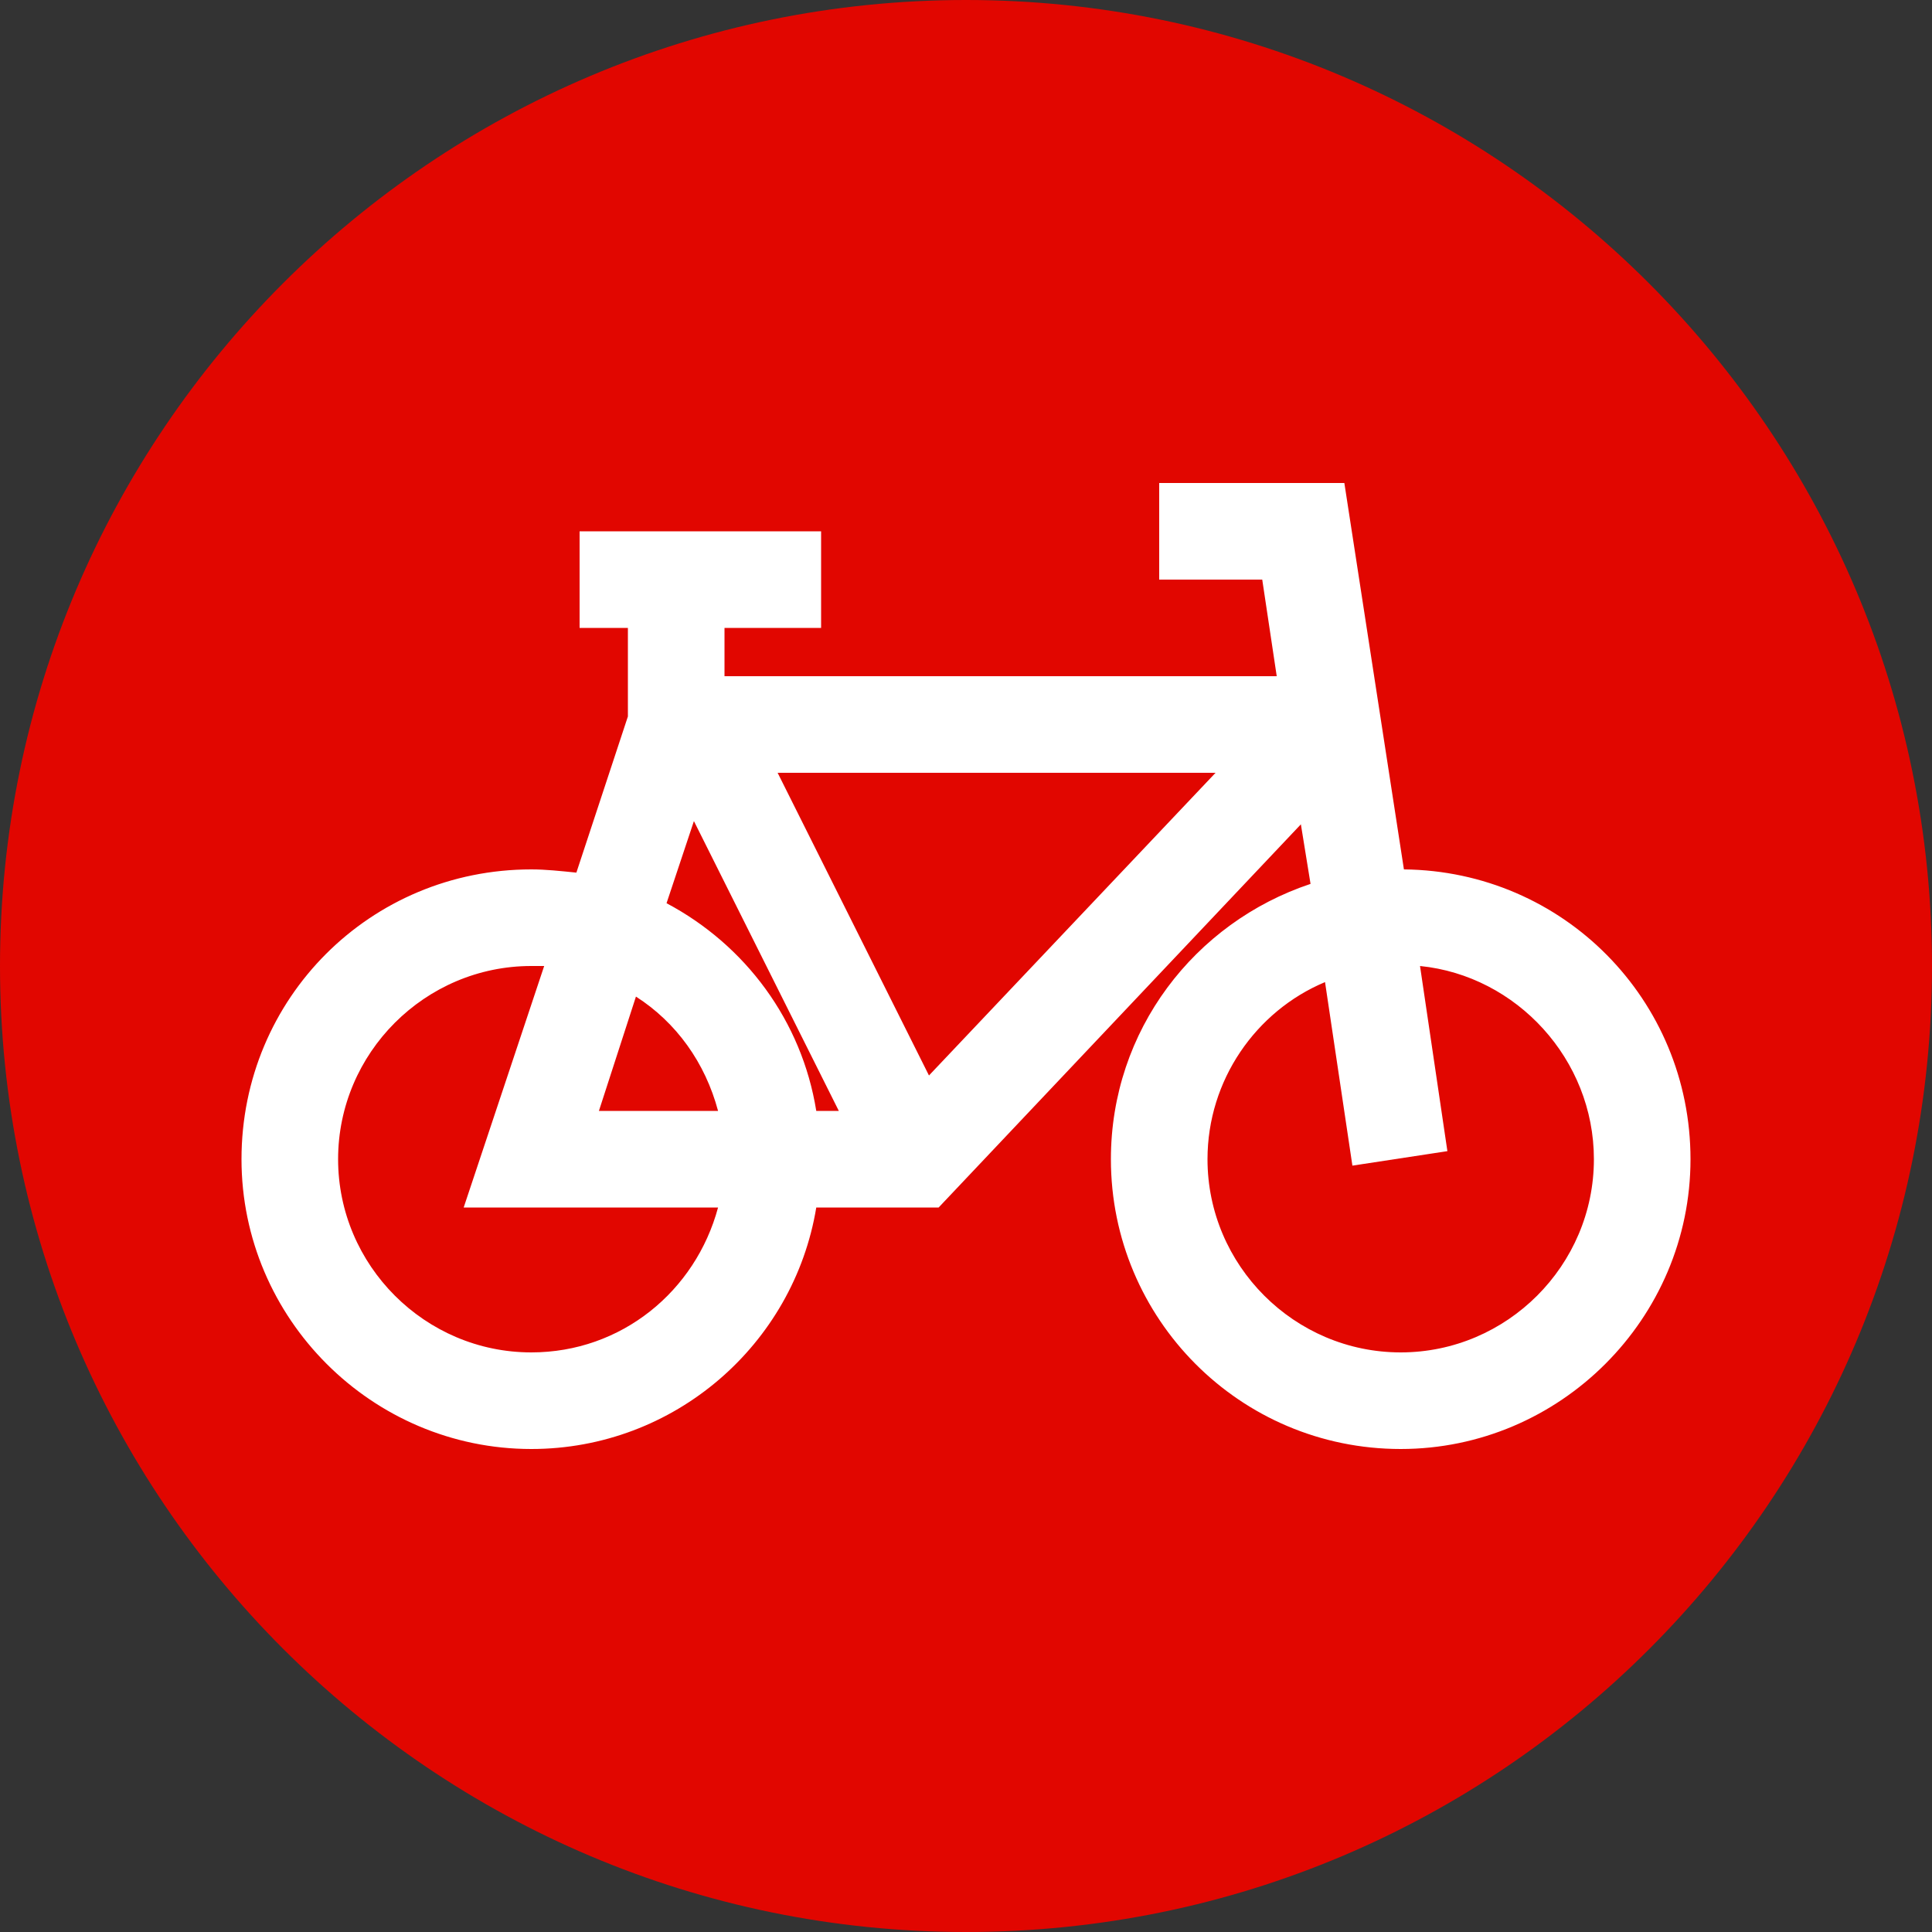 <?xml version="1.0" encoding="utf-8"?>
<!-- Generator: Adobe Illustrator 26.0.1, SVG Export Plug-In . SVG Version: 6.00 Build 0)  -->
<svg version="1.1" id="Vrstva_1" xmlns="http://www.w3.org/2000/svg" xmlns:xlink="http://www.w3.org/1999/xlink" x="0px" y="0px"
	 viewBox="0 0 120 120" style="enable-background:new 0 0 120 120;" xml:space="preserve">
<rect x="0" y="0" width="120" height="120" fill="#333333" stroke="none"/>
<style type="text/css">
	.st0{fill:#E10600;}
	.st1{fill:#FFFFFF;}
</style>
<path class="st0" d="M120,60c0,33.1-26.8,60-60,60C26.9,120,0,93.1,0,60S26.9,0,60,0S120,26.9,120,60"/>
<path class="st1" d="M87.2,54l-3.7-24H72v6h6.4l0.9,6H45v-3h6v-6H36v6h3v5.5l-3.2,9.7C34.8,54.1,33.9,54,33,54C23,54,15,62,15,72
	c0,9.9,8.1,18,18,18c8.9,0,16.3-6.5,17.7-15h7.6l22.5-23.8l0.6,3.7C74.2,57.3,69,64,69,72c0,9.9,8,18,18,18c9.9,0,18-8.1,18-18
	C105,62.1,97.1,54.1,87.2,54z M48.3,48h27.2L57.7,66.8L48.3,48z M43.1,51l9,18h-1.4c-0.9-5.6-4.4-10.3-9.3-12.9L43.1,51z M39.5,61.9
	c2.5,1.6,4.3,4.1,5.1,7.1h-7.4L39.5,61.9z M33,84c-6.6,0-12-5.4-12-12s5.4-12,12-12c0.3,0,0.5,0,0.8,0l-5,15h15.8
	C43.2,80.2,38.6,84,33,84z M87,84c-6.6,0-12-5.4-12-12c0-4.9,3-9.2,7.3-11L84,72.4l5.9-0.9L88.2,60C94.2,60.6,99,65.8,99,72
	C99,78.6,93.6,84,87,84z"/>
</svg>
